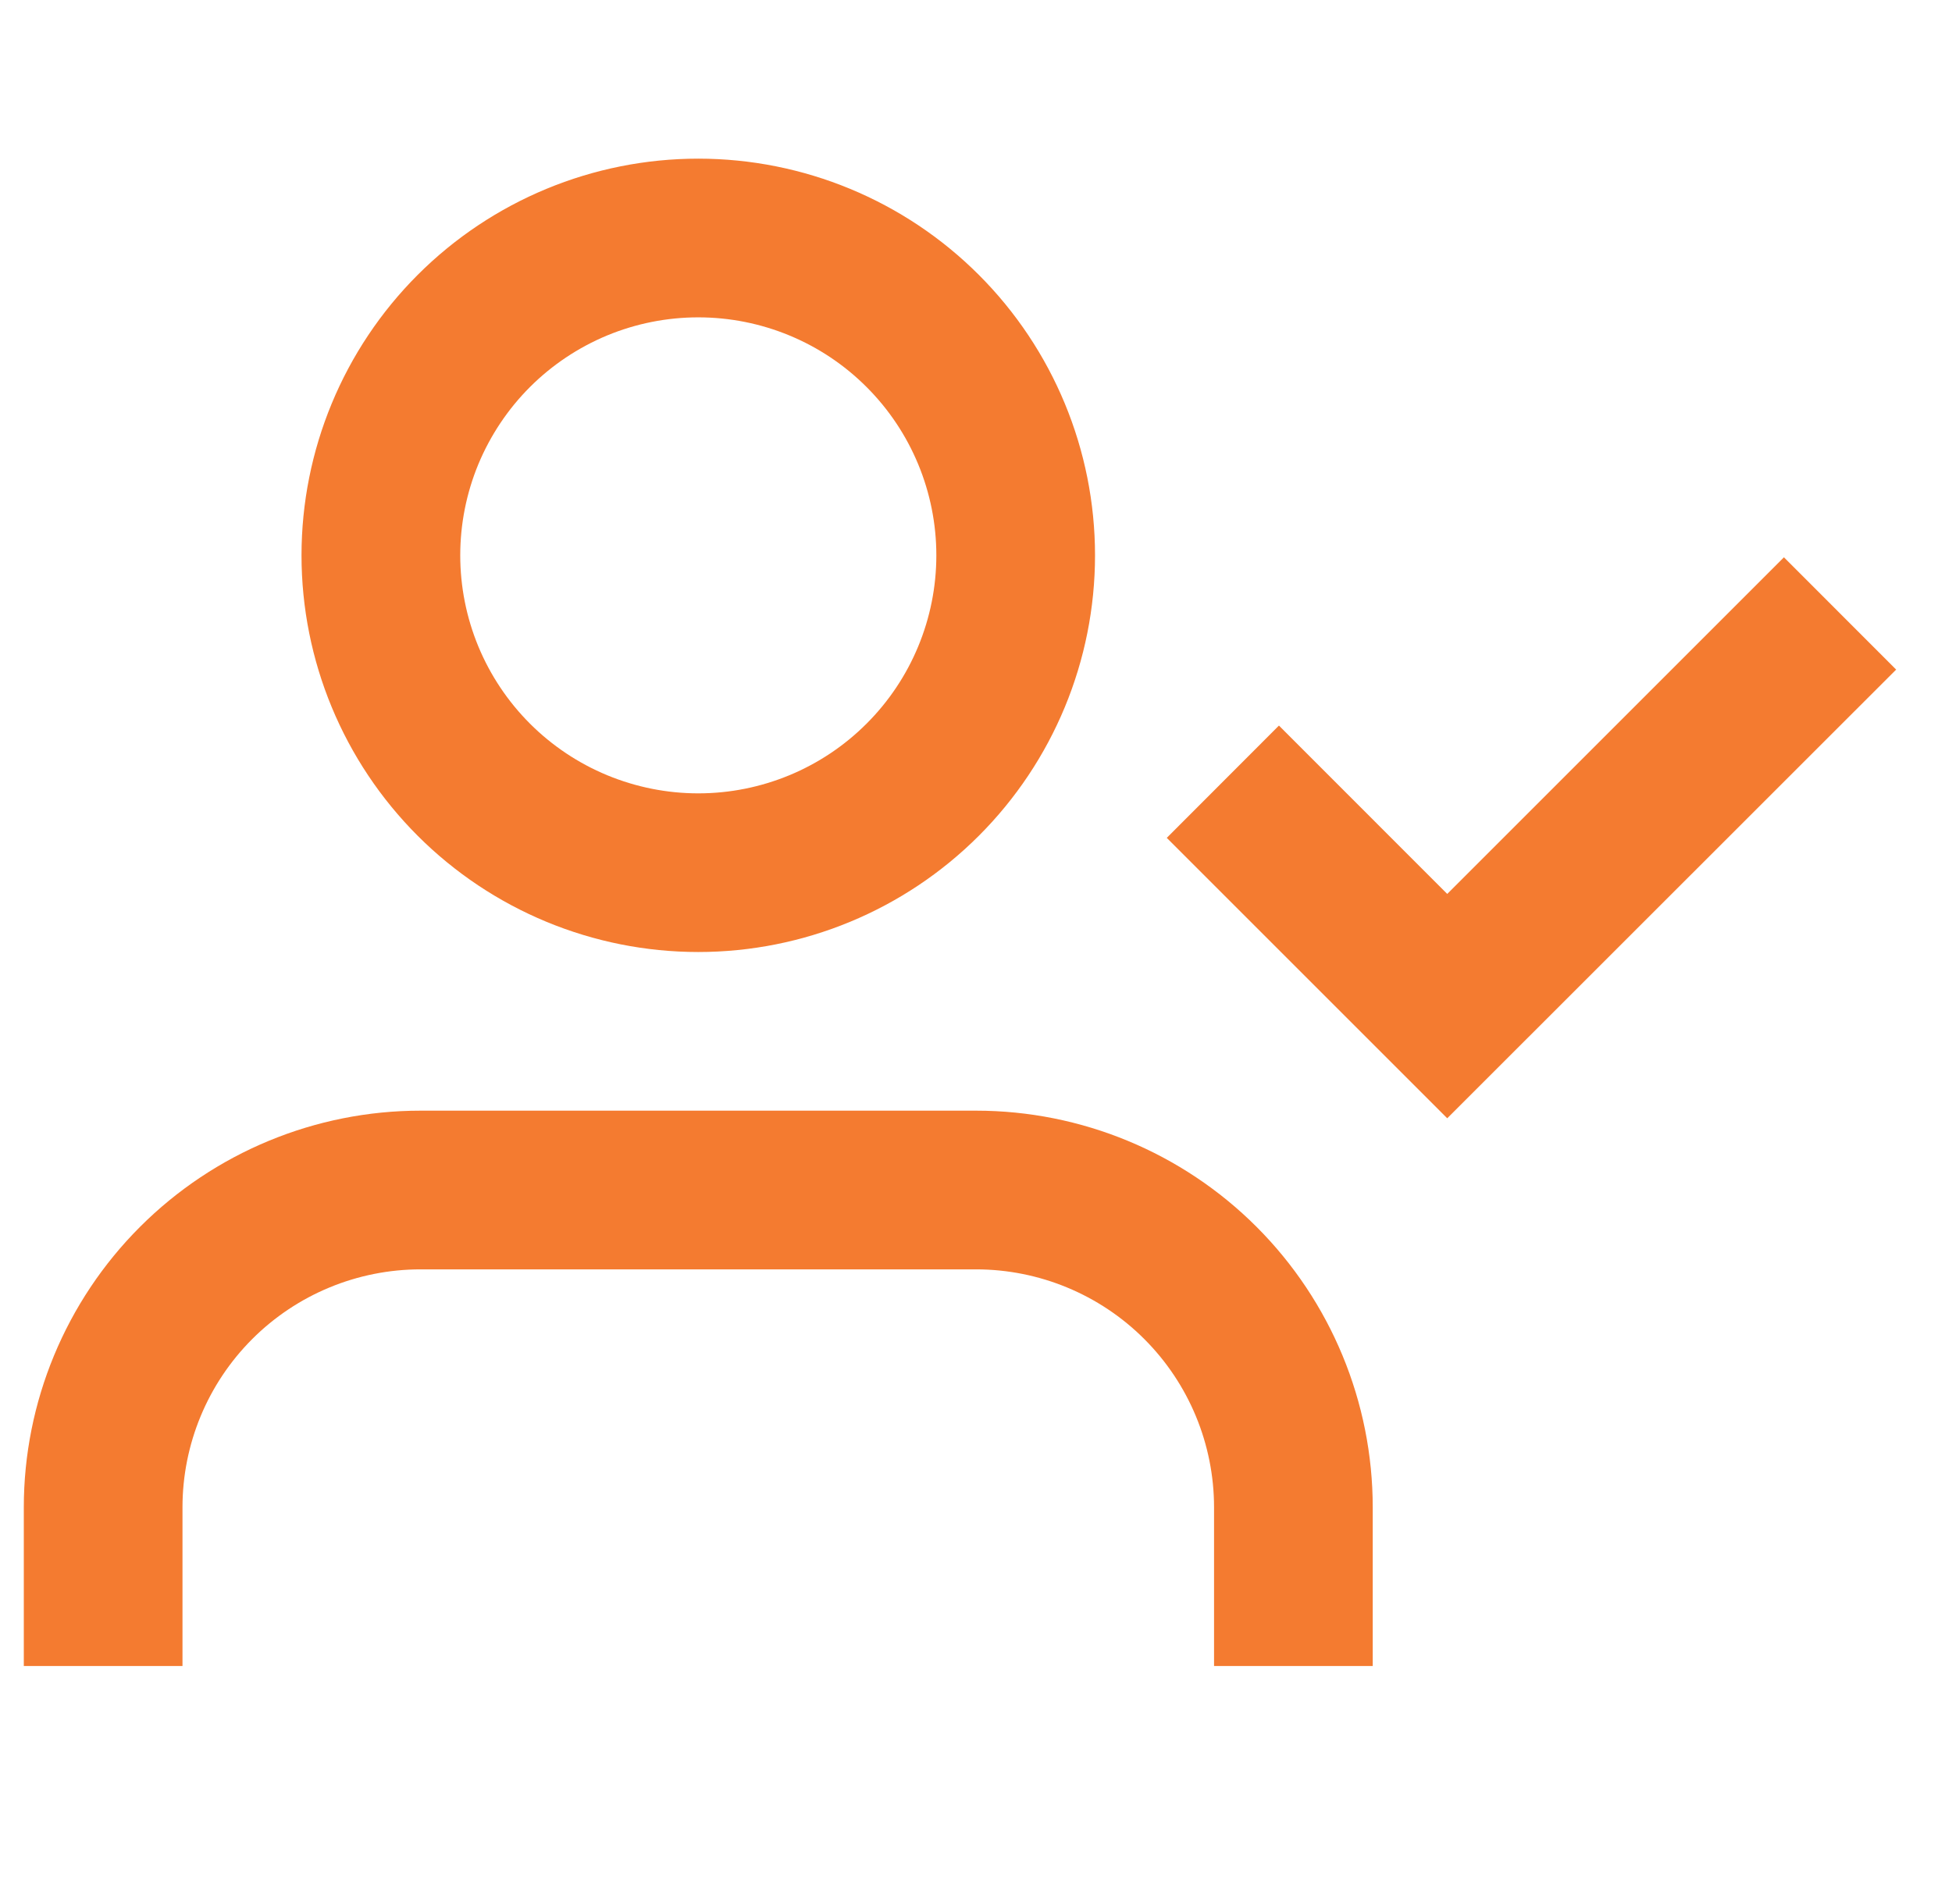 <svg width="41" height="40" viewBox="0 0 41 40" fill="none" xmlns="http://www.w3.org/2000/svg">
<g clip-path="url(#clip0_190_1945)">
<path d="M14.667 6.667C14.01 6.667 13.36 6.796 12.753 7.047C12.147 7.299 11.595 7.667 11.131 8.131C10.667 8.595 10.299 9.147 10.047 9.753C9.796 10.36 9.667 11.01 9.667 11.667C9.667 12.323 9.796 12.973 10.047 13.58C10.299 14.187 10.667 14.738 11.131 15.202C11.595 15.666 12.147 16.035 12.753 16.286C13.36 16.537 14.01 16.667 14.667 16.667C15.993 16.667 17.265 16.14 18.202 15.202C19.14 14.265 19.667 12.993 19.667 11.667C19.667 10.341 19.14 9.069 18.202 8.131C17.265 7.193 15.993 6.667 14.667 6.667ZM6.333 11.667C6.333 9.457 7.211 7.337 8.774 5.774C10.337 4.211 12.457 3.333 14.667 3.333C16.877 3.333 18.996 4.211 20.559 5.774C22.122 7.337 23 9.457 23 11.667C23 13.877 22.122 15.996 20.559 17.559C18.996 19.122 16.877 20 14.667 20C12.457 20 10.337 19.122 8.774 17.559C7.211 15.996 6.333 13.877 6.333 11.667ZM39.827 14.067L30.398 23.493L24.507 17.602L26.863 15.243L30.398 18.78L37.47 11.708L39.827 14.067ZM0.5 31.667C0.5 29.457 1.378 27.337 2.941 25.774C4.504 24.211 6.623 23.333 8.833 23.333H20.5C22.71 23.333 24.83 24.211 26.393 25.774C27.955 27.337 28.833 29.457 28.833 31.667V35H25.5V31.667C25.5 30.341 24.973 29.069 24.035 28.131C23.098 27.194 21.826 26.667 20.5 26.667H8.833C7.507 26.667 6.235 27.194 5.298 28.131C4.36 29.069 3.833 30.341 3.833 31.667V35H0.5V31.667Z" fill="#F47B30"/>
</g>
<defs>
<clipPath id="clip0_190_1945">
<rect width="40" height="40" fill="white" transform="translate(0.5)"/>
</clipPath>
</defs>
</svg>
